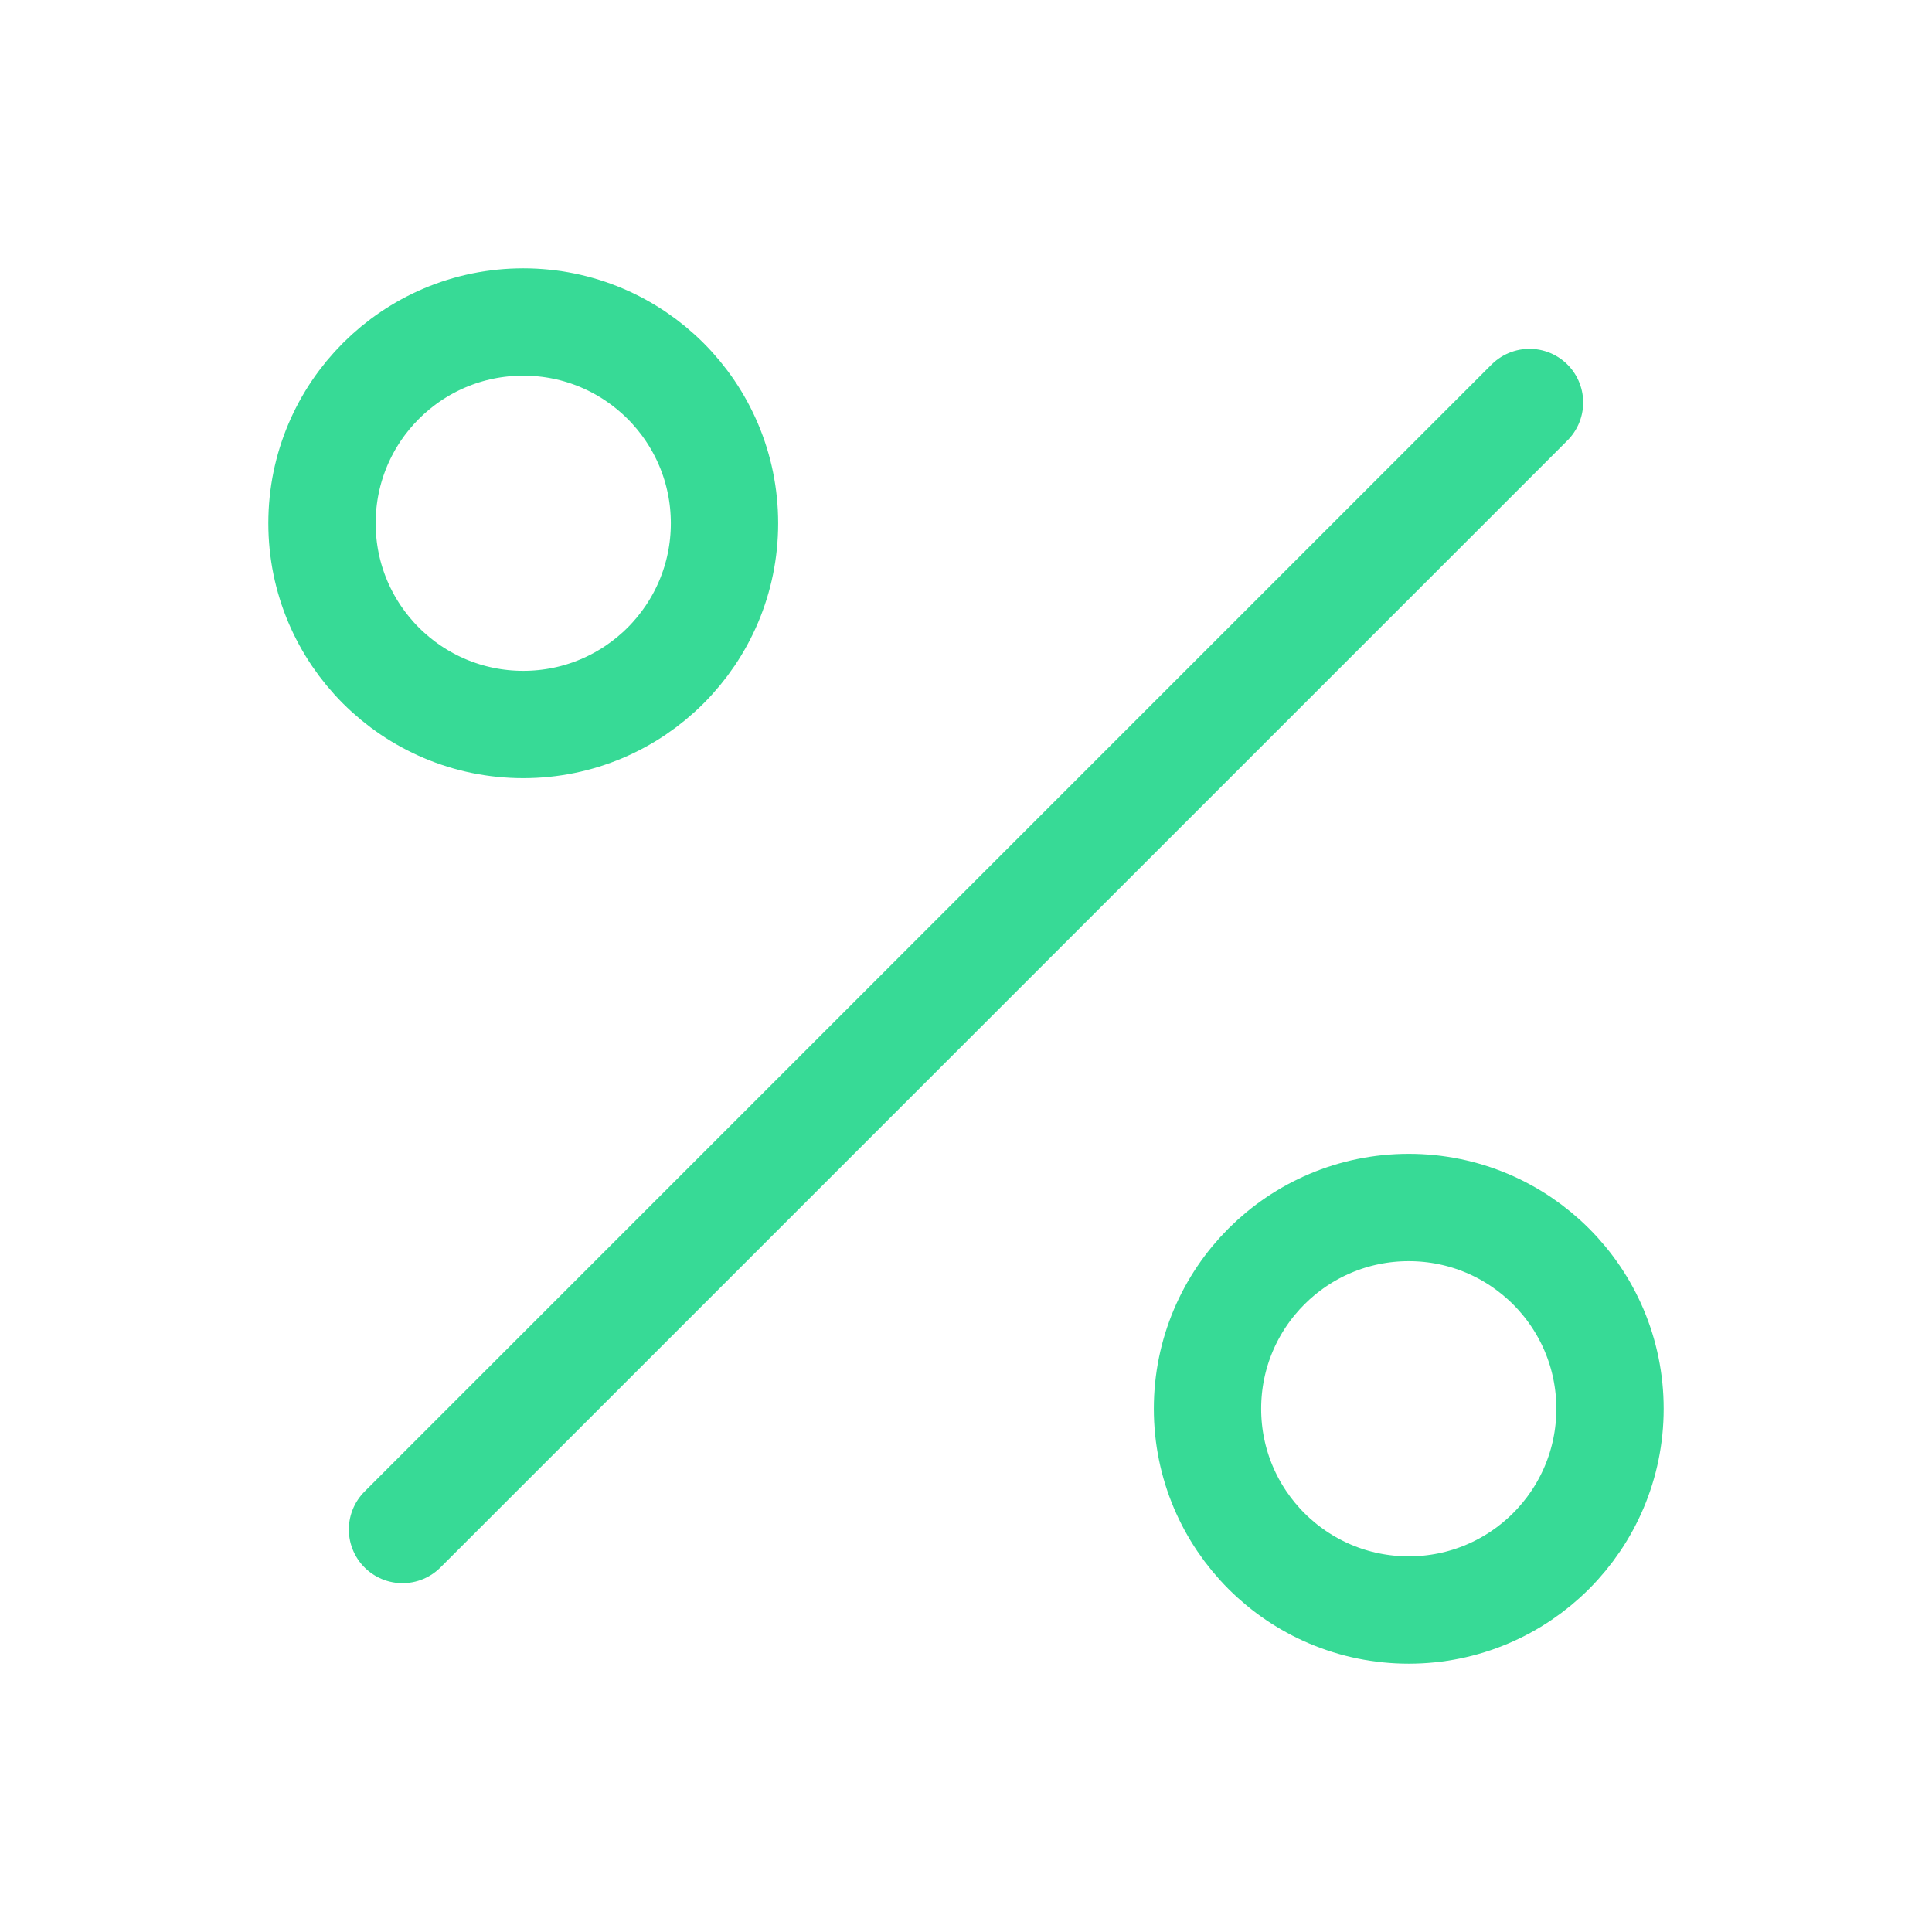 <svg width="36" height="36" viewBox="0 0 36 36" fill="none" xmlns="http://www.w3.org/2000/svg">
<path d="M28.5 7.5L7.5 28.5" stroke="#37DA96" stroke-width="2" stroke-linecap="round" stroke-linejoin="round"/>
<path d="M9.75 13.5C11.821 13.5 13.5 11.821 13.5 9.75C13.5 7.679 11.821 6 9.75 6C7.679 6 6 7.679 6 9.75C6 11.821 7.679 13.5 9.75 13.5Z" stroke="#37DA96" stroke-width="2" stroke-linecap="round" stroke-linejoin="round"/>
<path d="M26.25 30C28.321 30 30 28.321 30 26.25C30 24.179 28.321 22.5 26.25 22.5C24.179 22.5 22.5 24.179 22.5 26.25C22.5 28.321 24.179 30 26.25 30Z" stroke="#37DA96" stroke-width="2" stroke-linecap="round" stroke-linejoin="round"/>
</svg>
